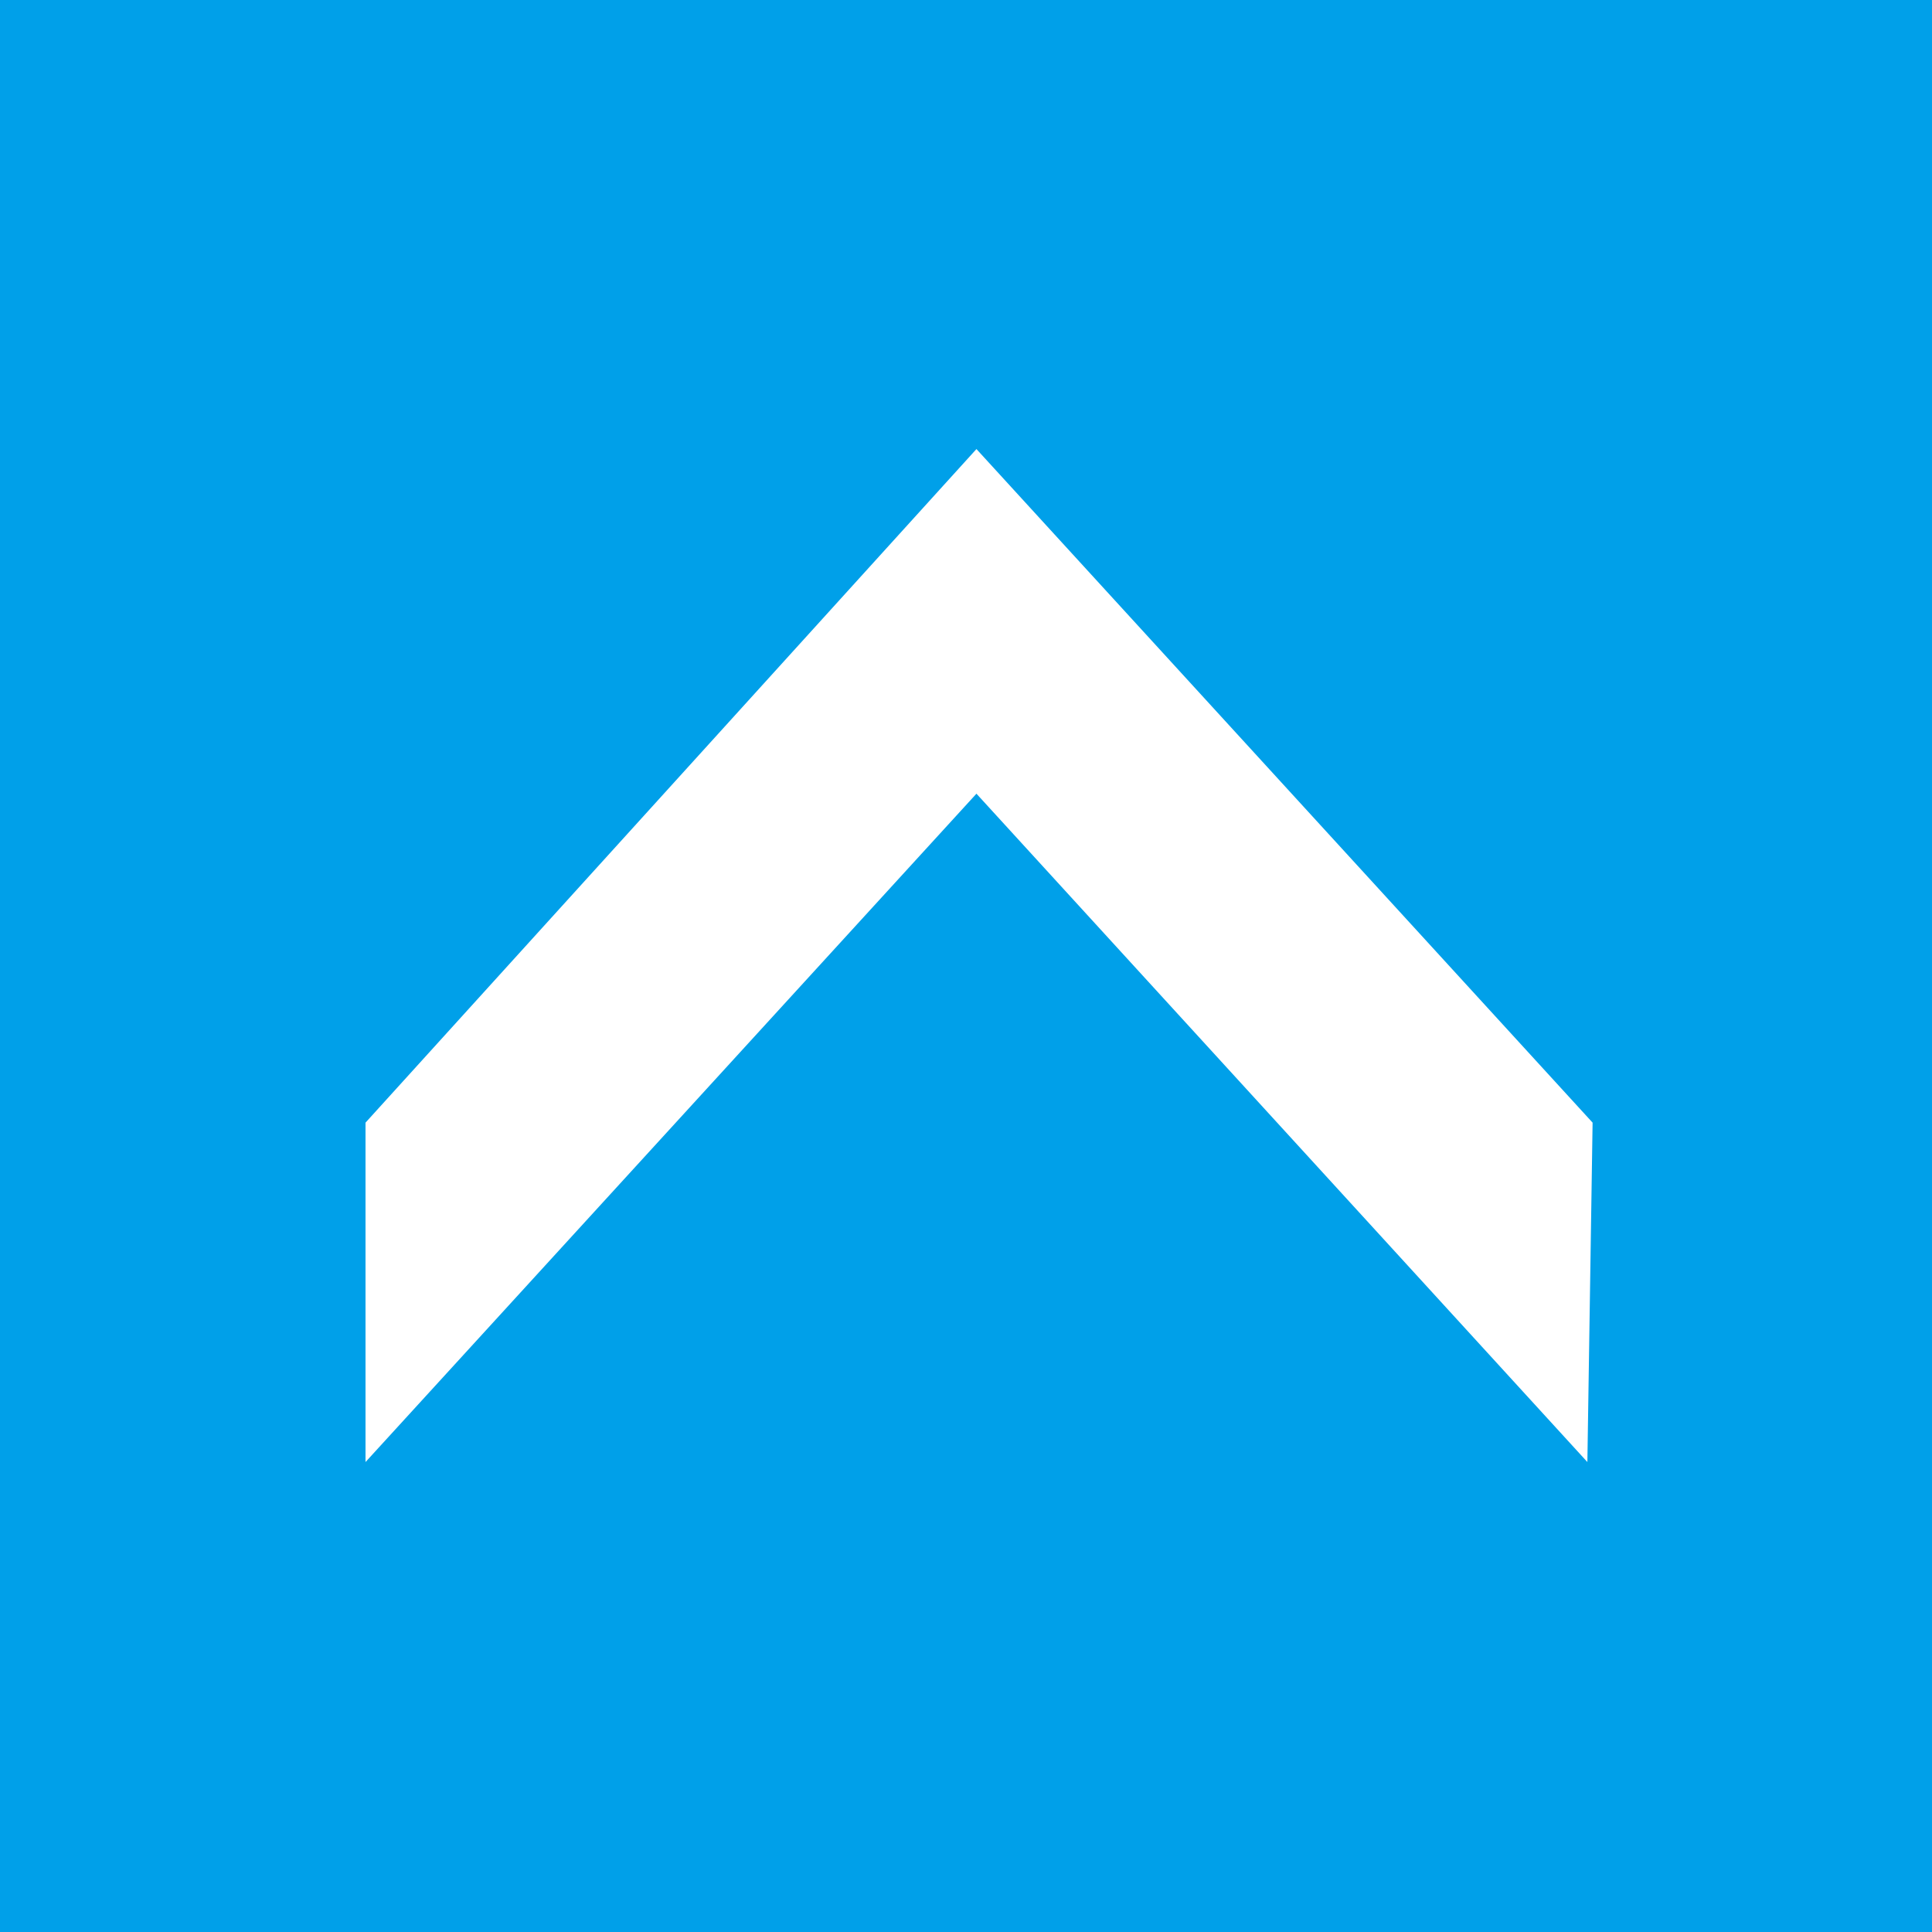 <?xml version="1.0" encoding="utf-8"?>
<!-- Generator: Adobe Illustrator 25.4.1, SVG Export Plug-In . SVG Version: 6.00 Build 0)  -->
<svg version="1.0" id="レイヤー_1" xmlns="http://www.w3.org/2000/svg" xmlns:xlink="http://www.w3.org/1999/xlink" x="0px"
	 y="0px" width="37px" height="37px" viewBox="0 0 37 37" style="enable-background:new 0 0 37 37;" xml:space="preserve">
<style type="text/css">
	.st0{fill:#00A0E9;}
	.st1{fill:#FFFFFF;}
</style>
<g>
	<rect x="0" y="0" class="st0" width="37" height="37"/>
	<g>
		<polygon class="st1" points="30.4,28 18.7,15.2 7,28 7,21.5 18.7,8.6 30.5,21.5 		"/>
	</g>
</g>
</svg>
